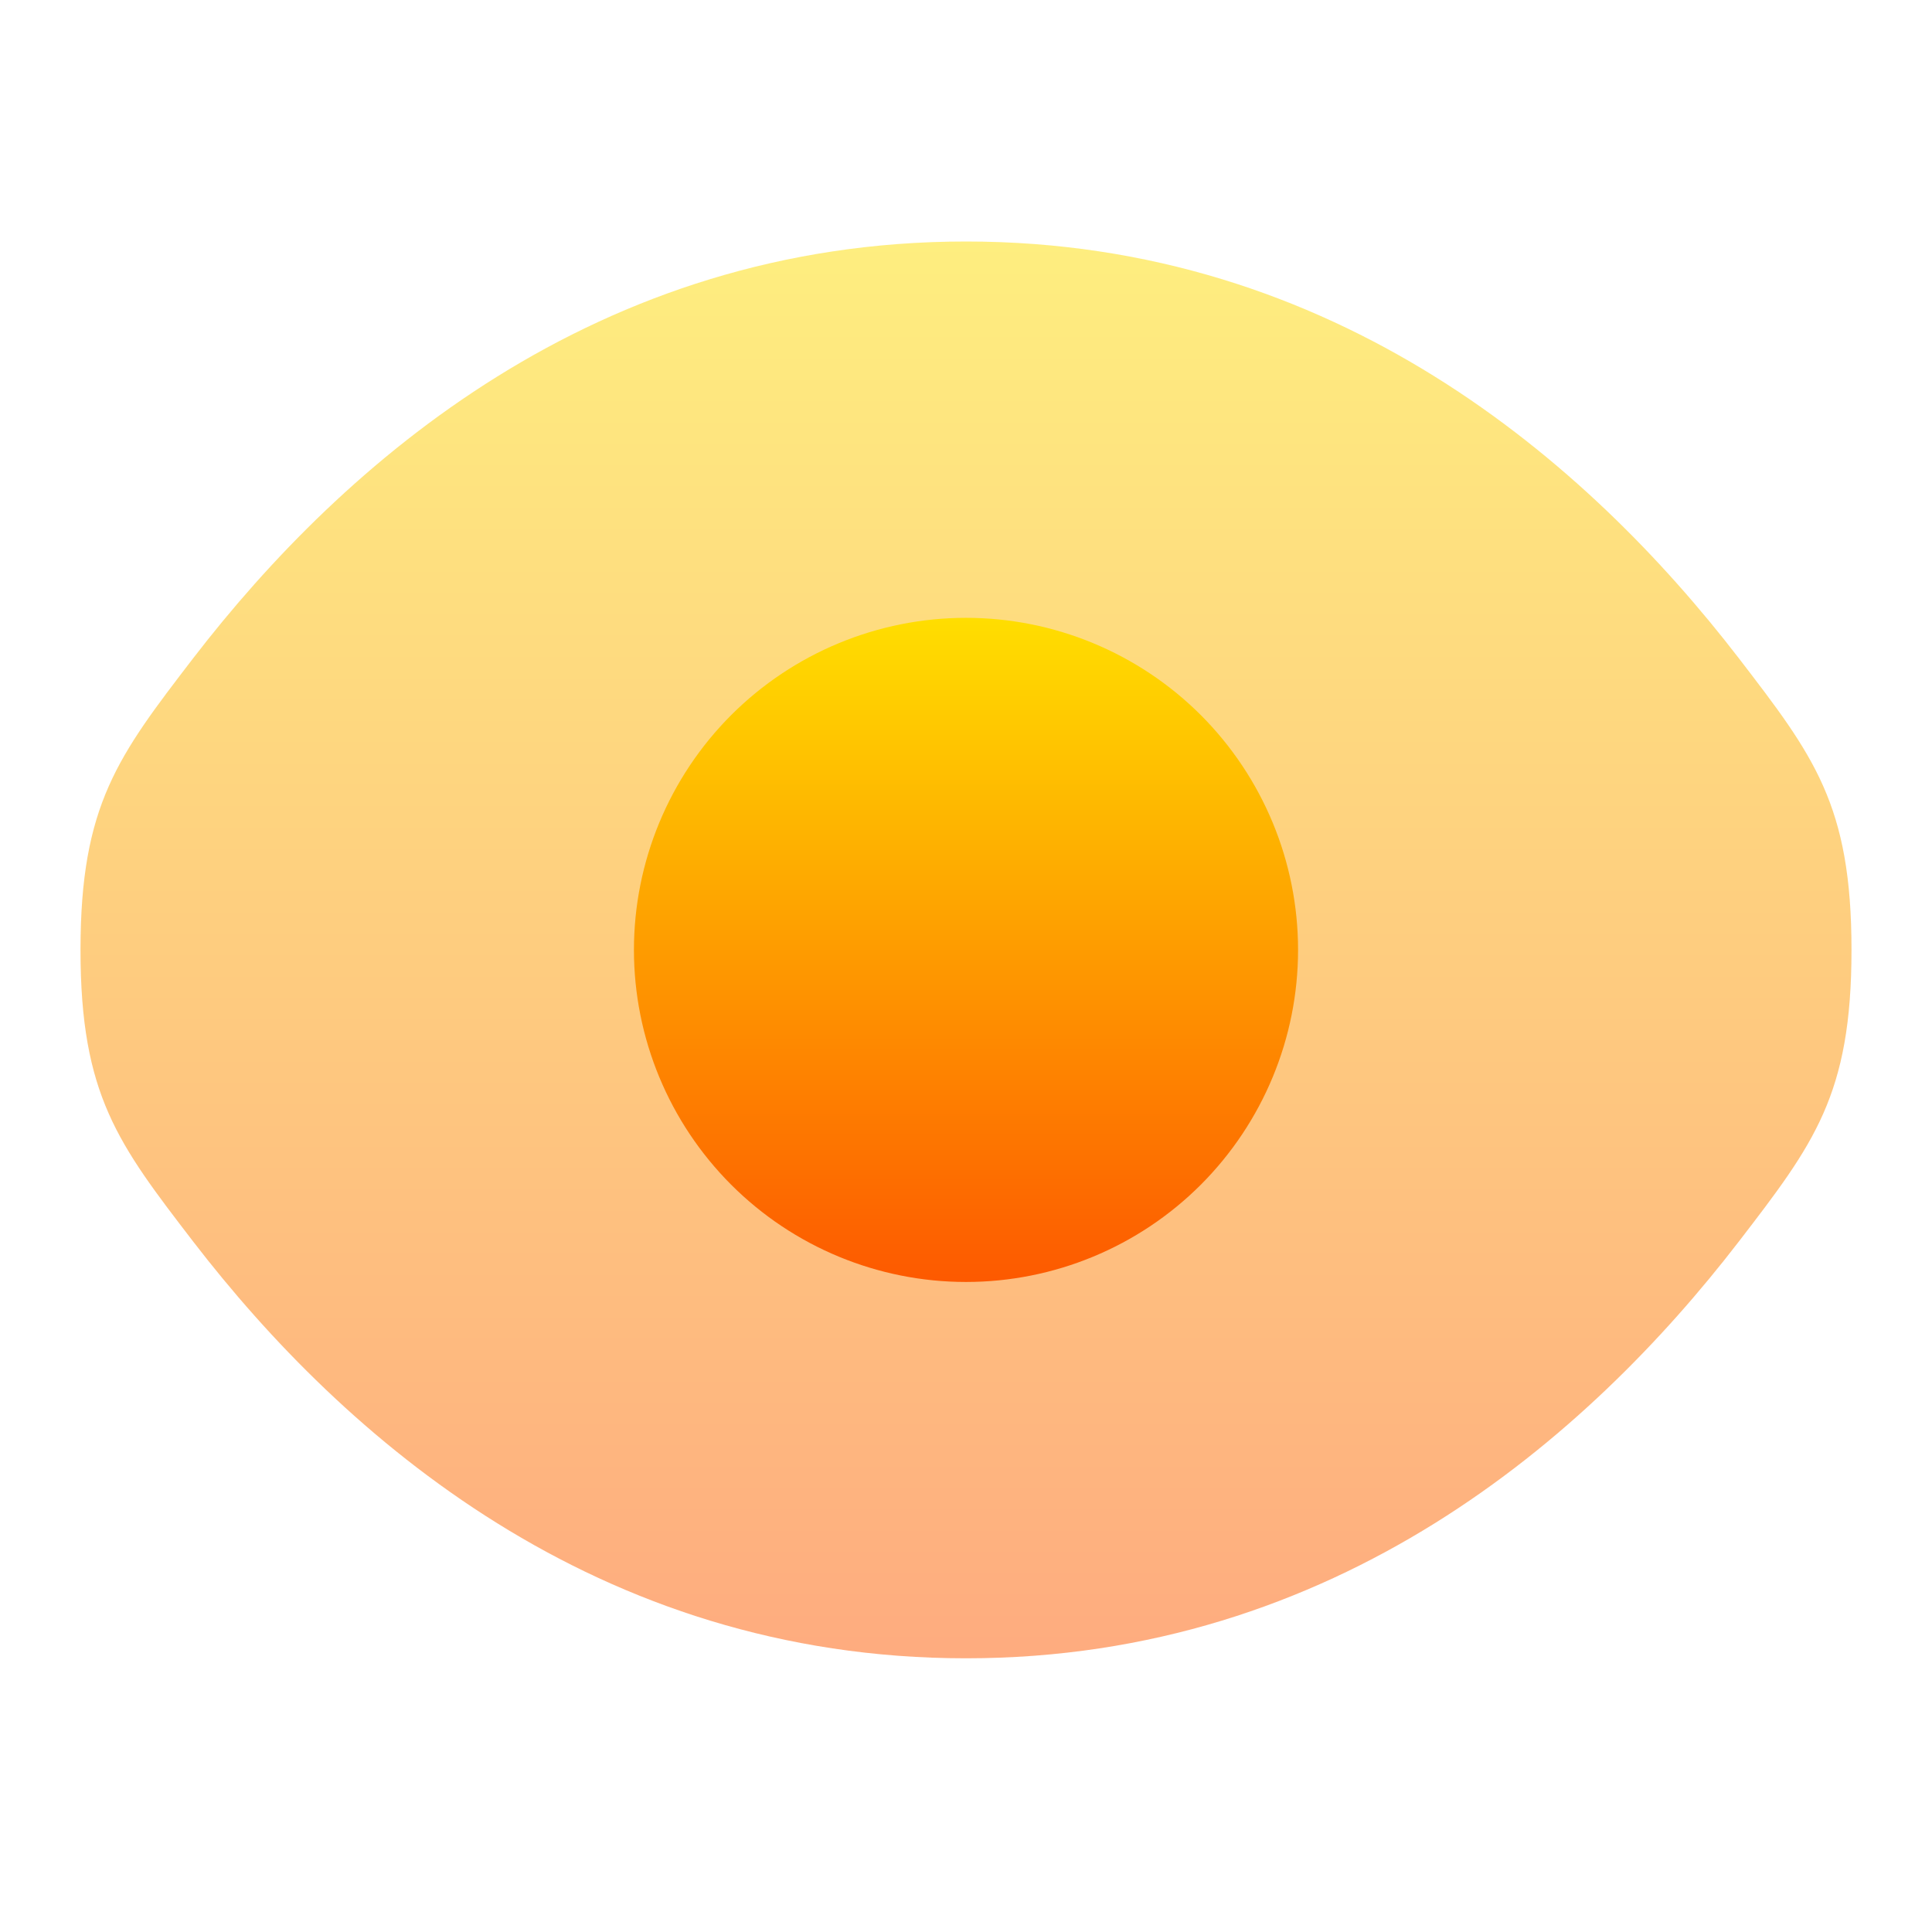 <svg width="24" height="24" viewBox="0 0 24 24" fill="none" xmlns="http://www.w3.org/2000/svg">
<path opacity="0.5" d="M1 11.8C1 13.604 1.468 14.21 2.402 15.426C4.269 17.85 7.4 20.6 12 20.6C16.6 20.6 19.731 17.85 21.598 15.426C22.532 14.211 23 13.603 23 11.8C23 9.996 22.532 9.39 21.598 8.174C19.731 5.75 16.6 3 12 3C7.4 3 4.269 5.75 2.402 8.174C1.468 9.391 1 9.997 1 11.8Z" fill="url(#paint0_linear_298_335)"/>
<path fill-rule="evenodd" clip-rule="evenodd" d="M7.875 11.8C7.875 10.706 8.31 9.657 9.083 8.883C9.857 8.11 10.906 7.675 12 7.675C13.094 7.675 14.143 8.11 14.917 8.883C15.69 9.657 16.125 10.706 16.125 11.8C16.125 12.894 15.69 13.943 14.917 14.717C14.143 15.491 13.094 15.925 12 15.925C10.906 15.925 9.857 15.491 9.083 14.717C8.31 13.943 7.875 12.894 7.875 11.8Z" fill="url(#paint1_linear_298_335)"/>
<defs>
<linearGradient id="paint0_linear_298_335" x1="12" y1="20.6" x2="12" y2="3" gradientUnits="userSpaceOnUse">
<stop stop-color="#FD5900"/>
<stop offset="1" stop-color="#FFDE00"/>
</linearGradient>
<linearGradient id="paint1_linear_298_335" x1="12" y1="15.925" x2="12" y2="7.675" gradientUnits="userSpaceOnUse">
<stop stop-color="#FD5900"/>
<stop offset="1" stop-color="#FFDE00"/>
</linearGradient>
</defs>
</svg>
